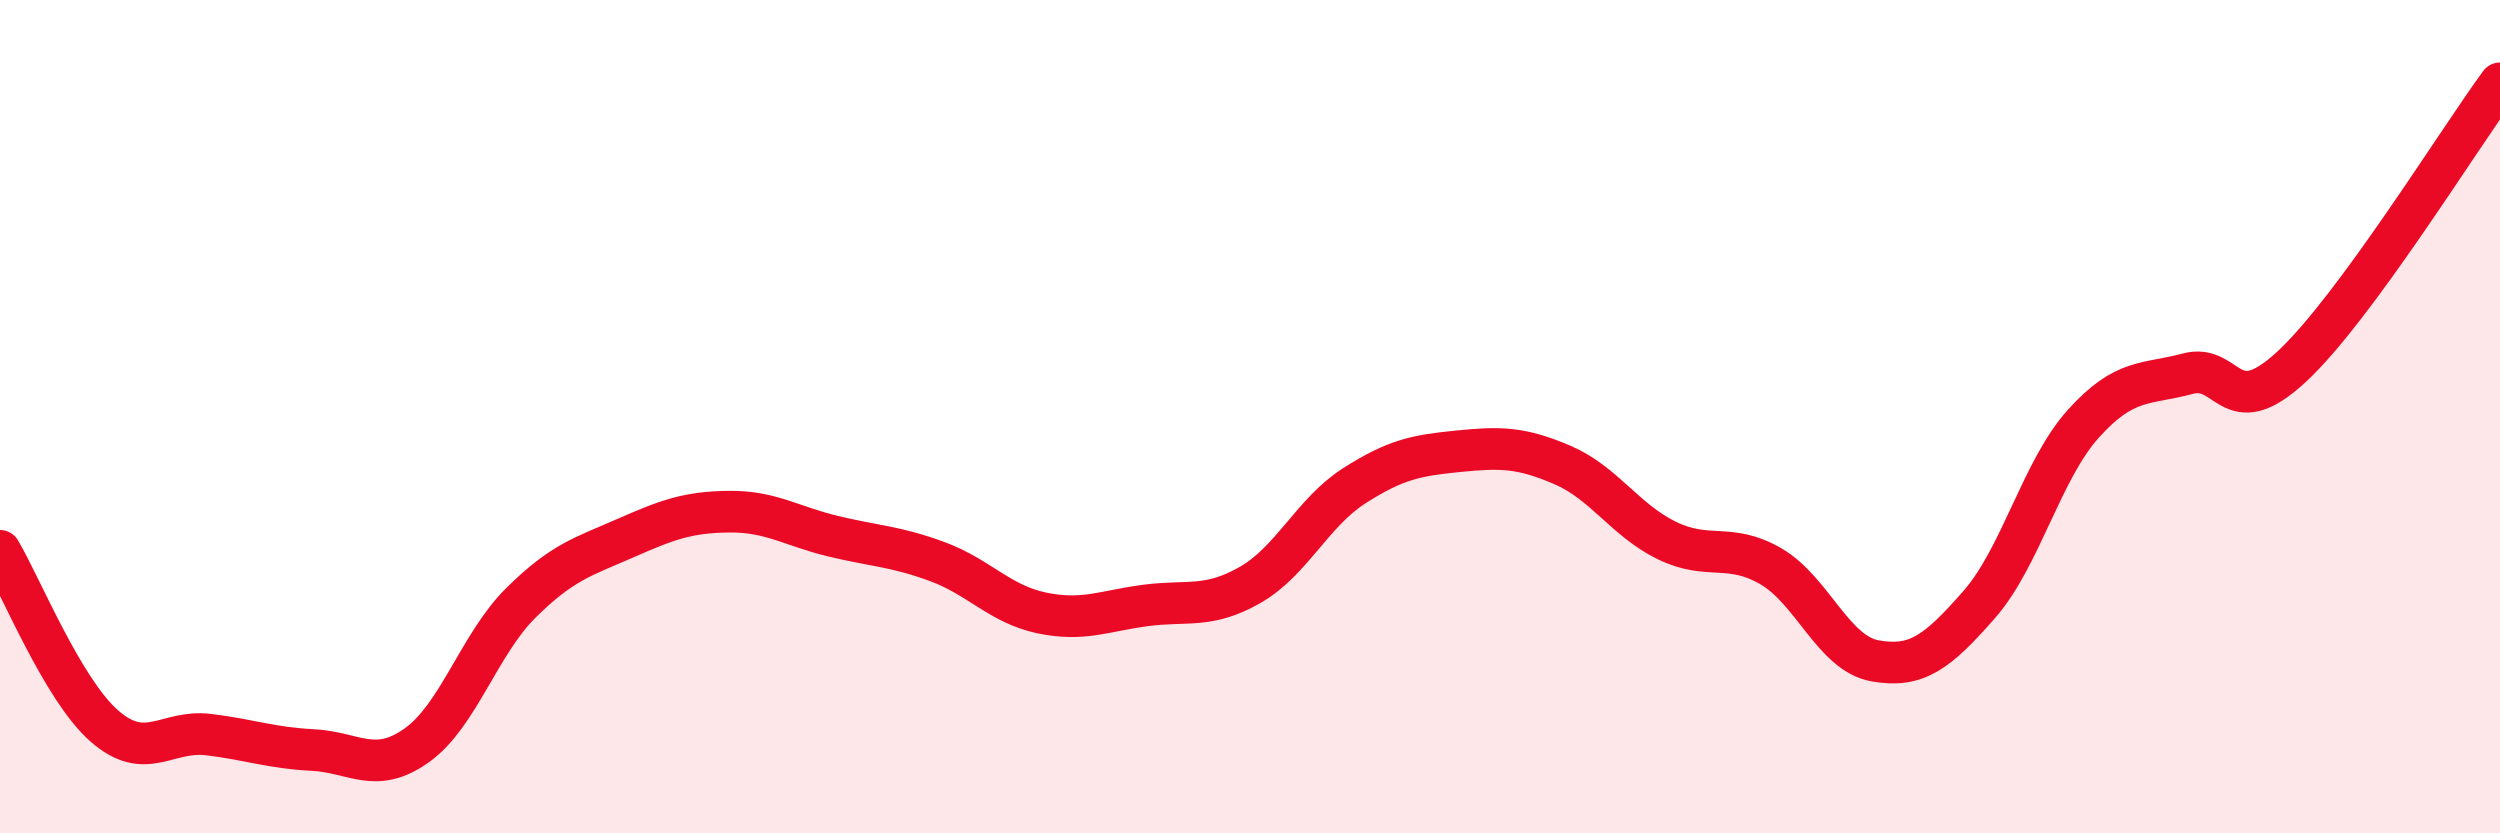 
    <svg width="60" height="20" viewBox="0 0 60 20" xmlns="http://www.w3.org/2000/svg">
      <path
        d="M 0,13.22 C 0.5,14.06 1.5,16.54 2.5,17.42 C 3.5,18.3 4,17.51 5,17.63 C 6,17.75 6.5,17.95 7.5,18 C 8.5,18.05 9,18.6 10,17.89 C 11,17.18 11.5,15.46 12.5,14.47 C 13.5,13.48 14,13.36 15,12.92 C 16,12.48 16.5,12.29 17.5,12.28 C 18.5,12.27 19,12.63 20,12.87 C 21,13.11 21.5,13.11 22.5,13.48 C 23.5,13.85 24,14.5 25,14.71 C 26,14.92 26.5,14.66 27.5,14.53 C 28.5,14.4 29,14.61 30,14.04 C 31,13.47 31.5,12.3 32.5,11.66 C 33.5,11.02 34,10.93 35,10.83 C 36,10.73 36.5,10.73 37.5,11.16 C 38.5,11.59 39,12.48 40,12.97 C 41,13.46 41.5,13.01 42.5,13.59 C 43.5,14.17 44,15.68 45,15.86 C 46,16.04 46.5,15.65 47.5,14.51 C 48.5,13.37 49,11.28 50,10.17 C 51,9.06 51.5,9.24 52.5,8.97 C 53.5,8.7 53.5,10.19 55,8.8 C 56.5,7.41 59,3.36 60,2L60 20L0 20Z"
        fill="#EB0A25"
        opacity="0.1"
        stroke-linecap="round"
        stroke-linejoin="round"
      />
      <path
        d="M 0,13.22 C 0.5,14.06 1.5,16.54 2.5,17.42 C 3.5,18.3 4,17.51 5,17.63 C 6,17.75 6.5,17.95 7.5,18 C 8.5,18.05 9,18.6 10,17.89 C 11,17.18 11.5,15.46 12.5,14.47 C 13.5,13.48 14,13.36 15,12.92 C 16,12.48 16.5,12.29 17.5,12.28 C 18.5,12.27 19,12.63 20,12.87 C 21,13.11 21.5,13.11 22.5,13.48 C 23.5,13.85 24,14.5 25,14.71 C 26,14.92 26.5,14.66 27.5,14.53 C 28.5,14.4 29,14.61 30,14.04 C 31,13.47 31.5,12.3 32.5,11.66 C 33.5,11.02 34,10.93 35,10.83 C 36,10.73 36.5,10.73 37.5,11.16 C 38.5,11.59 39,12.48 40,12.97 C 41,13.46 41.5,13.01 42.5,13.59 C 43.5,14.17 44,15.68 45,15.86 C 46,16.04 46.5,15.65 47.5,14.51 C 48.5,13.37 49,11.28 50,10.17 C 51,9.06 51.5,9.24 52.5,8.97 C 53.5,8.7 53.5,10.19 55,8.8 C 56.5,7.41 59,3.36 60,2"
        stroke="#EB0A25"
        stroke-width="1"
        fill="none"
        stroke-linecap="round"
        stroke-linejoin="round"
      />
    </svg>
  